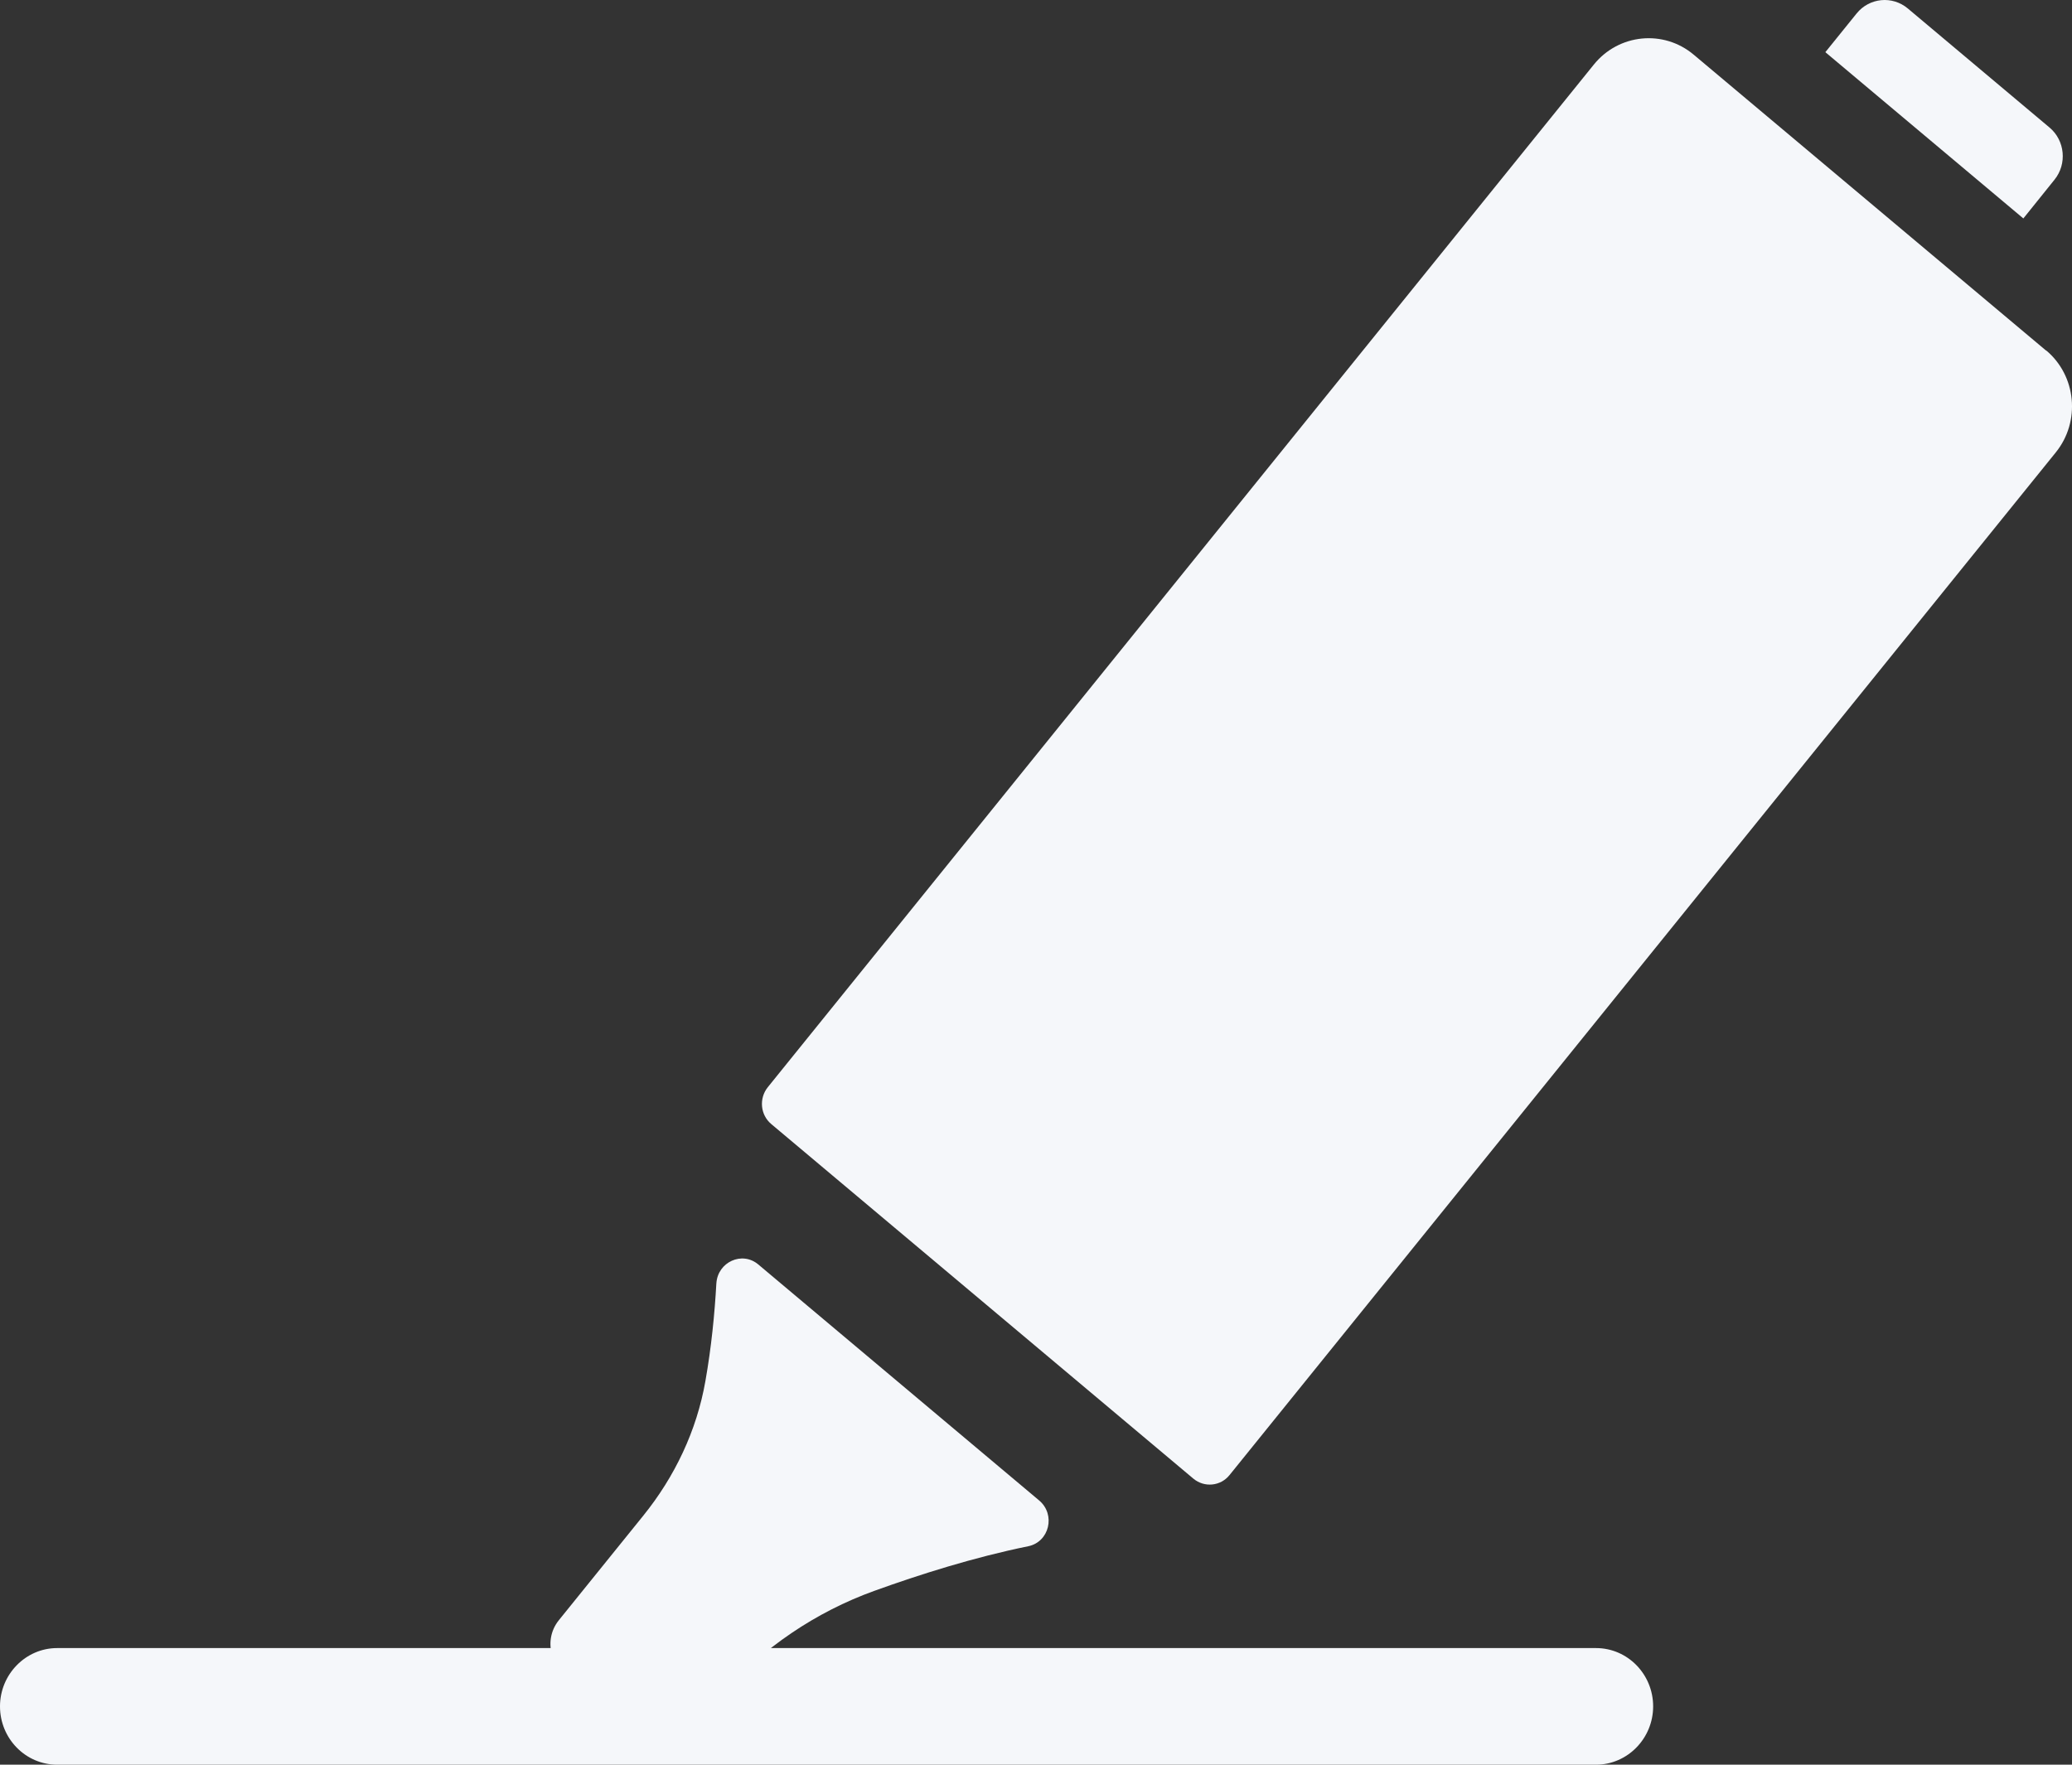 <svg width="27" height="23" viewBox="0 0 27 23" fill="none" xmlns="http://www.w3.org/2000/svg">
<rect x="0" y="0" width="27" height="23" fill="#333333" stroke="none"/>
<g clip-path="url(#clip0_8808_10828)">
<path d="M26.366 2.847L23.786 0.68L24.193 0.176C24.359 -0.03 24.658 -0.059 24.86 0.11L26.707 1.662C26.909 1.831 26.938 2.137 26.772 2.342L26.366 2.847Z" fill="#F5F7FA"/>
<path d="M9.335 16.723C9.313 17.121 9.27 17.559 9.192 18C9.079 18.647 8.792 19.248 8.382 19.755L7.283 21.116C7.055 21.398 7.199 21.825 7.547 21.905L8.932 22.23C9.101 22.27 9.28 22.217 9.397 22.084C9.944 21.477 10.63 21.009 11.394 20.734C11.98 20.522 12.695 20.296 13.398 20.153C13.675 20.097 13.759 19.739 13.541 19.556L9.882 16.481C9.671 16.302 9.352 16.448 9.335 16.727V16.723Z" fill="#F5F7FA"/>
<path d="M26.662 4.569L22.072 0.714C21.679 0.382 21.093 0.439 20.768 0.843L10.005 14.17C9.888 14.316 9.907 14.531 10.051 14.651L15.551 19.272C15.694 19.391 15.905 19.371 16.022 19.225L26.789 5.896C27.114 5.494 27.058 4.897 26.662 4.566V4.569Z" fill="#F5F7FA"/>
<path d="M20.797 23H0.745C0.332 23 0 22.658 0 22.24C0 21.822 0.335 21.48 0.745 21.48H20.797C21.21 21.48 21.542 21.822 21.542 22.24C21.542 22.658 21.207 23 20.797 23Z" fill="#F5F7FA"/>
</g>
<defs>
<clipPath id="clip0_8808_10828">
<rect width="27" height="23" fill="white"/>
</clipPath>
</defs>
</svg>
